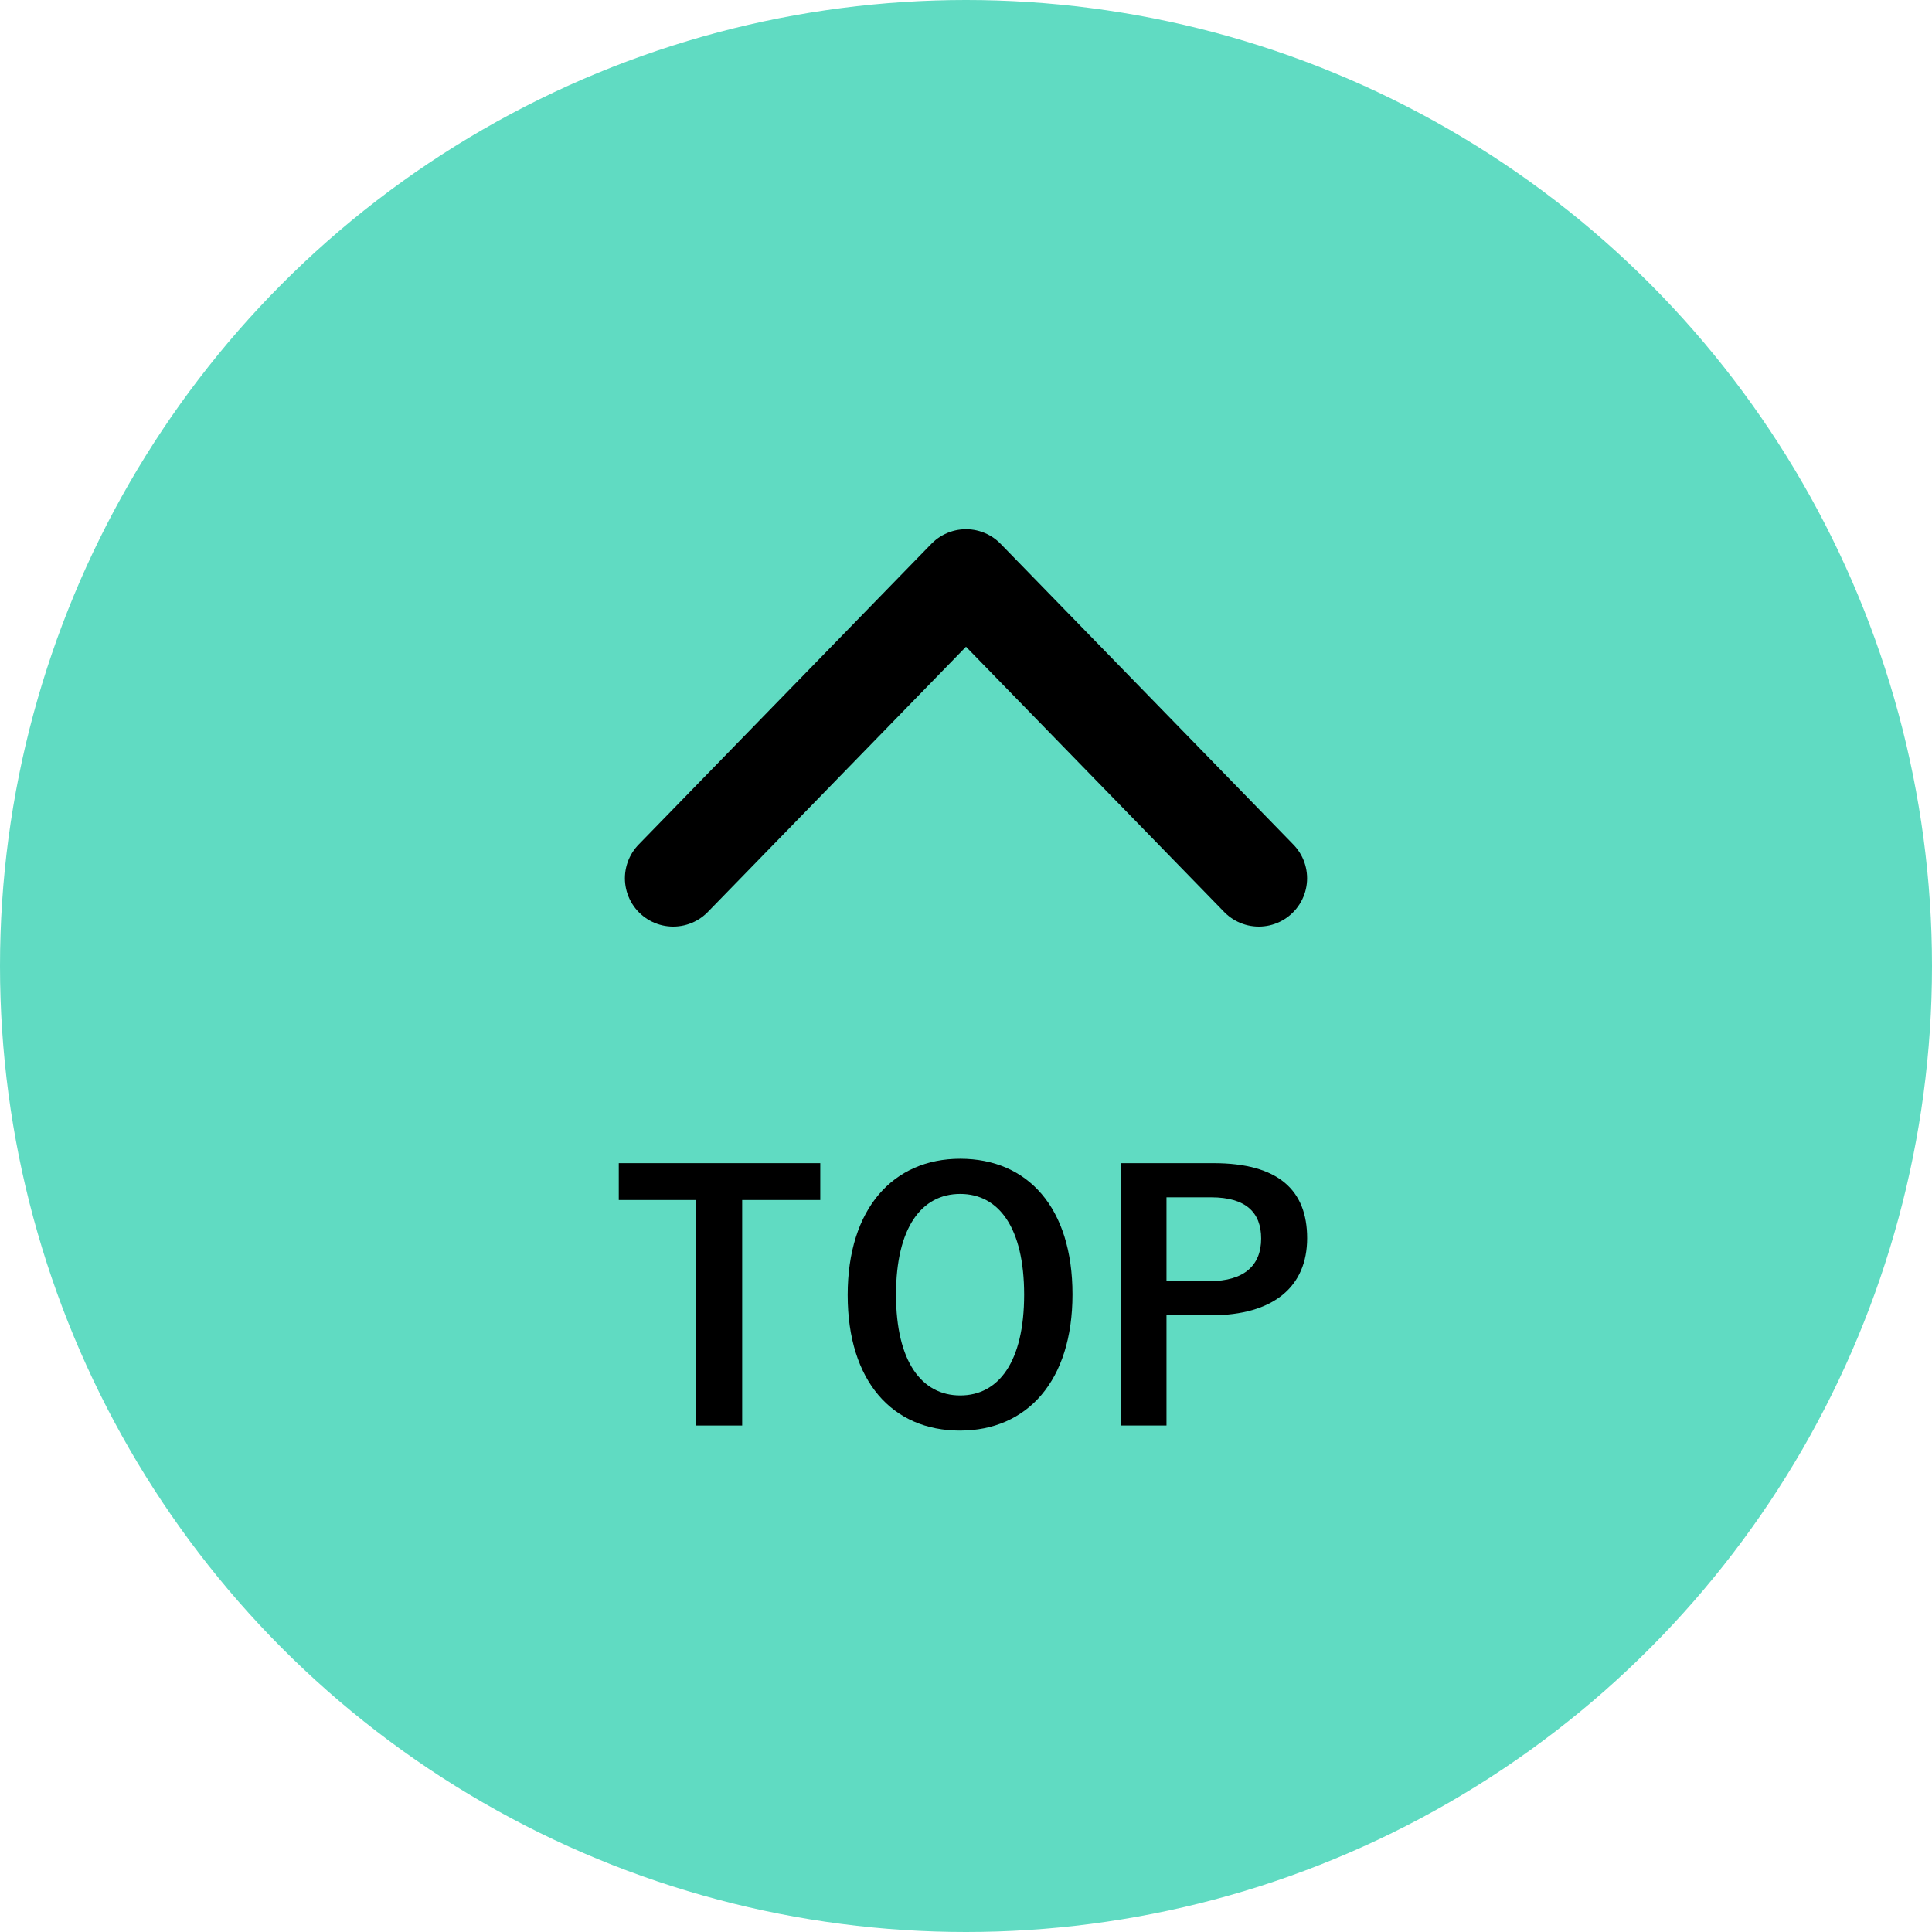 <?xml version="1.0" encoding="UTF-8"?>
<svg id="_レイヤー_2" data-name="レイヤー_2" xmlns="http://www.w3.org/2000/svg" viewBox="0 0 160 160">
  <defs>
    <style>
      .cls-1 {
        fill: none;
        stroke: #000;
        stroke-linecap: round;
        stroke-linejoin: round;
        stroke-width: 8px;
      }

      .cls-2 {
        fill: #60dbc2;
      }
    </style>
  </defs>
  <g id="_レイヤー_1-2" data-name="レイヤー_1">
    <g>
      <circle class="cls-2" cx="80" cy="80" r="80"/>
      <g>
        <path d="M67.932,99.38h-6.468v18.676h-3.808v-18.676h-6.412v-3.052h16.688v3.052Z"/>
        <path d="M88.819,107.192c0,7.168-3.752,11.283-9.323,11.283s-9.296-4.06-9.296-11.228,3.779-11.284,9.323-11.284c5.572,0,9.296,4.032,9.296,11.229ZM74.204,107.22c0,5.544,2.128,8.345,5.319,8.345s5.292-2.801,5.292-8.345-2.1-8.344-5.292-8.344-5.319,2.772-5.319,8.344Z"/>
        <path d="M100.496,96.328c5.348,0,7.756,2.212,7.756,6.216s-2.772,6.384-7.98,6.384h-3.668v9.128h-3.78v-21.728h7.673ZM96.604,106.1h3.557c2.884,0,4.283-1.315,4.283-3.527,0-2.156-1.26-3.416-4.144-3.416h-3.696v6.943Z"/>
      </g>
      <polyline class="cls-1" points="55.752 72.736 80 47.826 104.248 72.736"/>
    </g>
  </g>
</svg>